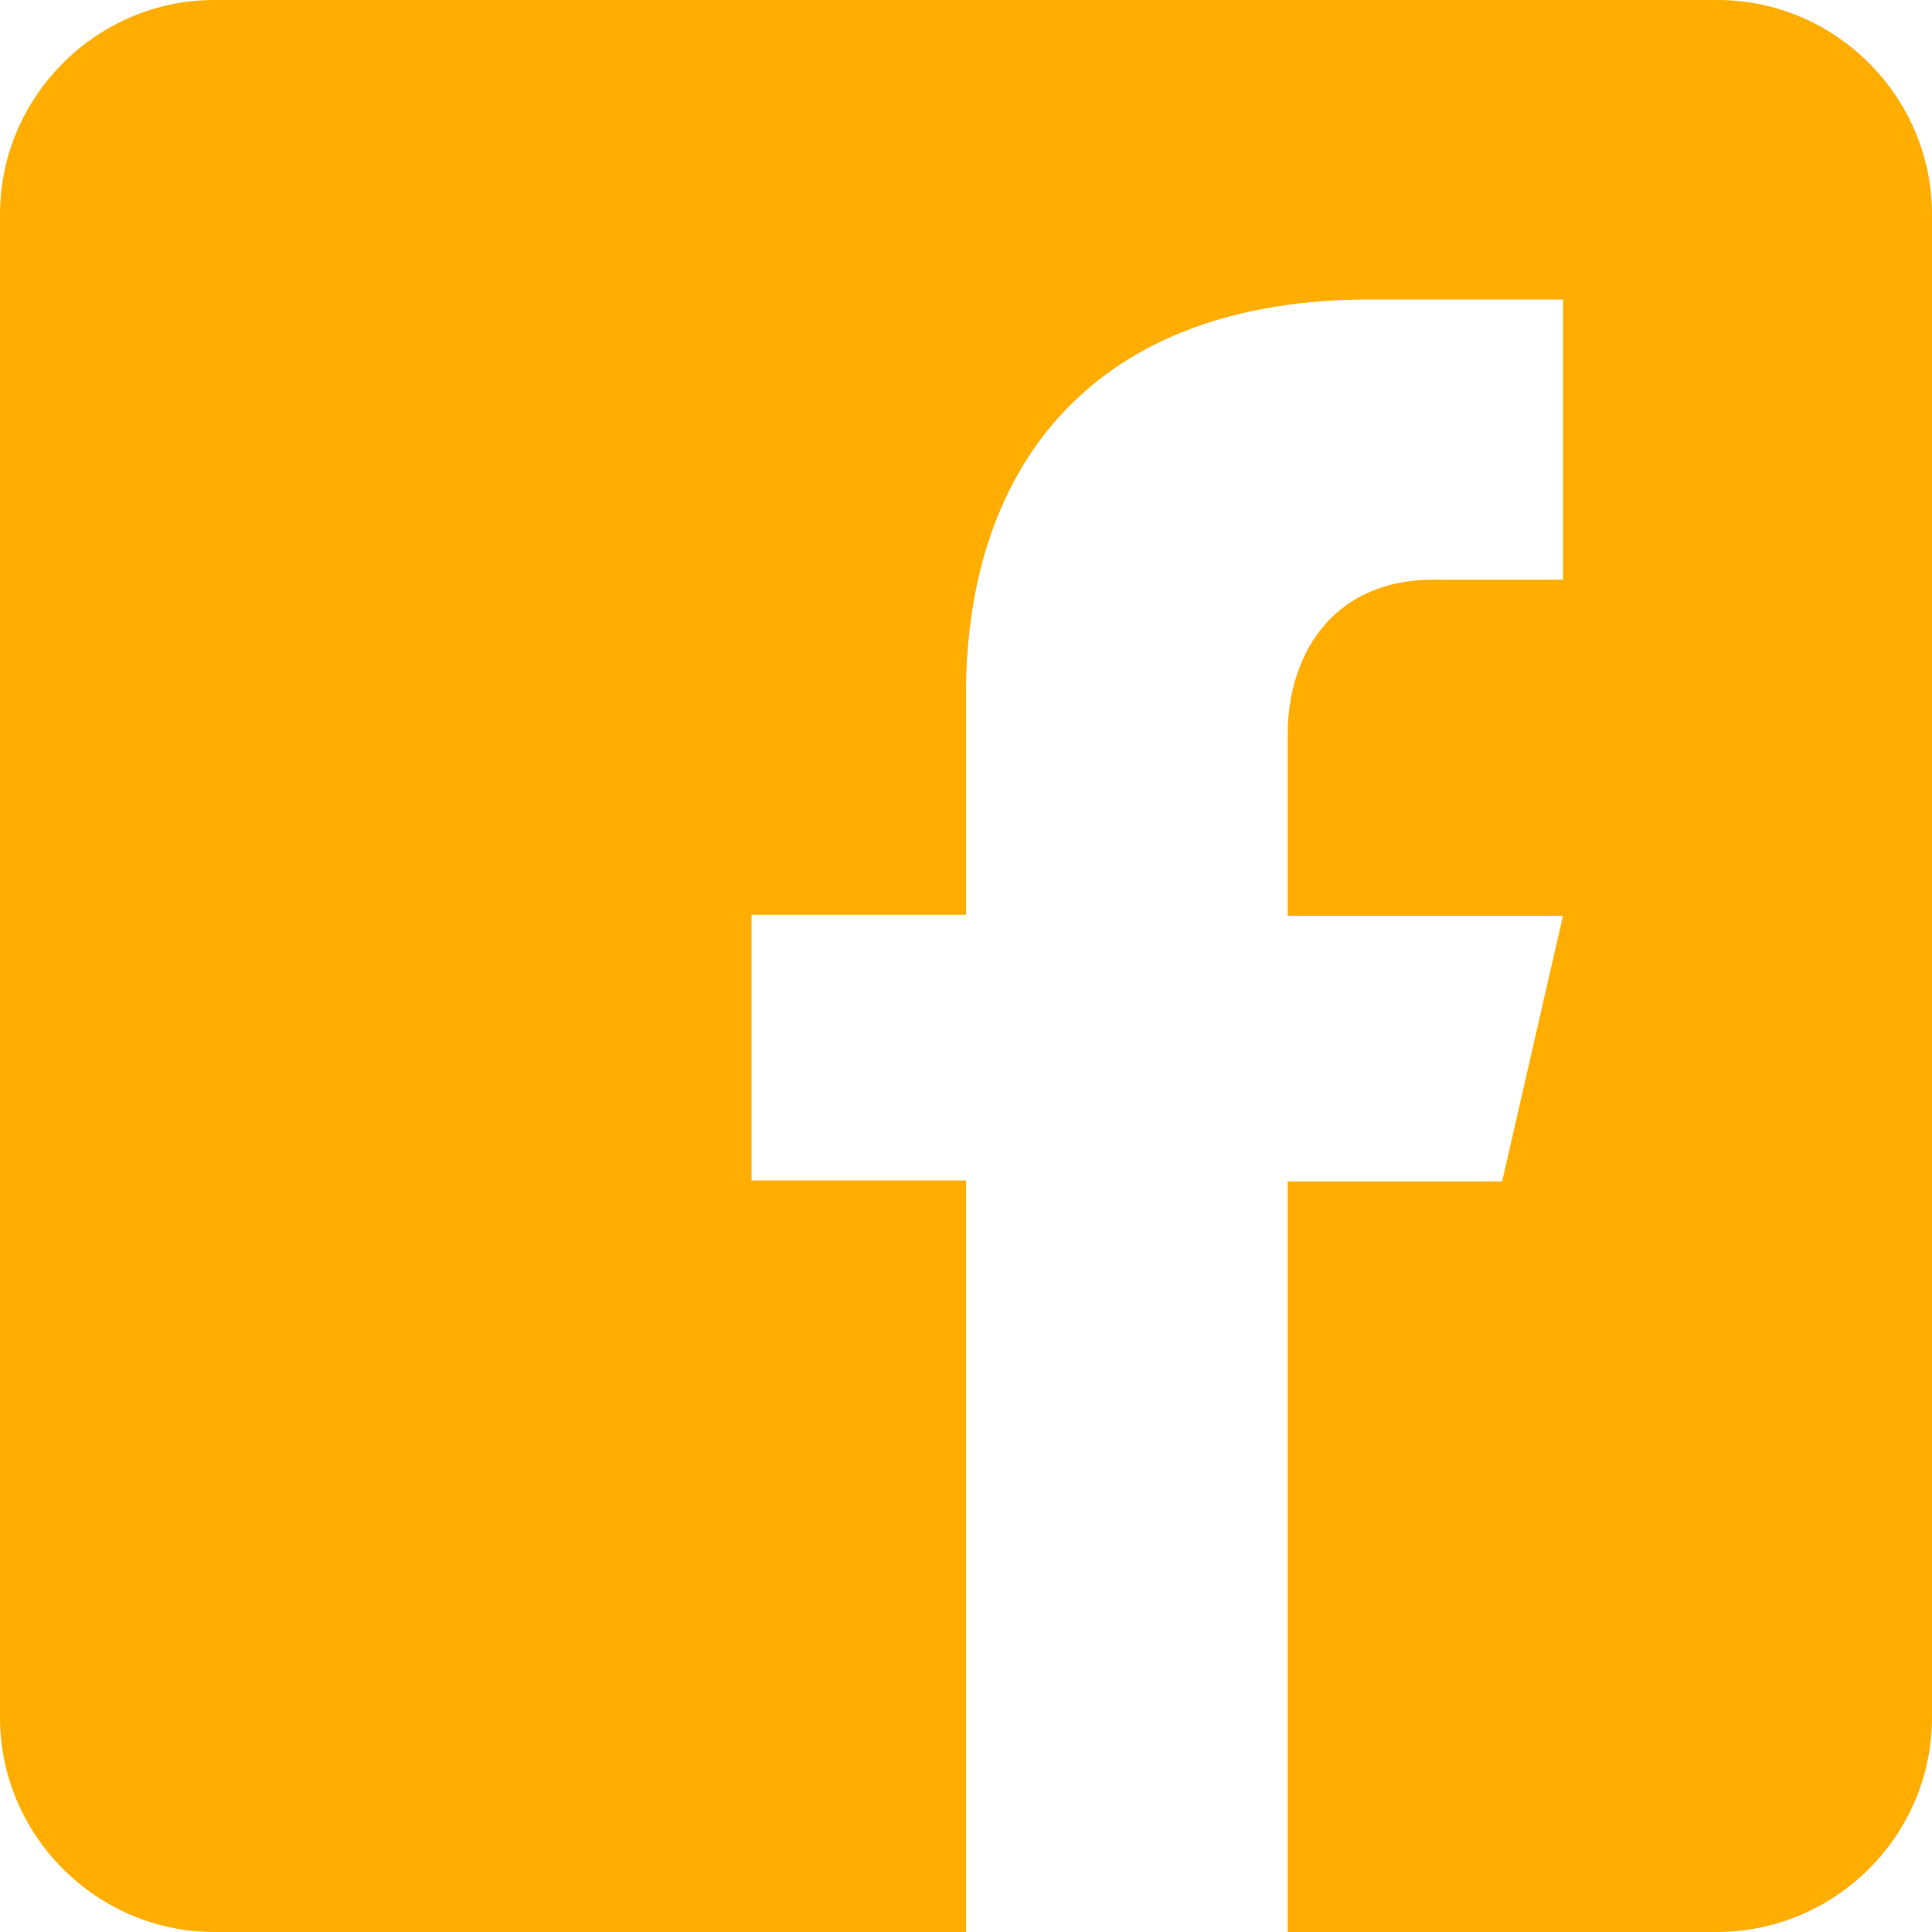 <?xml version="1.0" encoding="utf-8"?>
<!-- Generator: Adobe Illustrator 24.1.0, SVG Export Plug-In . SVG Version: 6.00 Build 0)  -->
<svg version="1.1" id="Layer_1" xmlns="http://www.w3.org/2000/svg" xmlns:xlink="http://www.w3.org/1999/xlink" x="0px" y="0px"
	 viewBox="0 0 20 20" style="enable-background:new 0 0 20 20;" xml:space="preserve">
<style type="text/css">
	.st0{fill:#FFAE01;}
</style>
<path class="st0" d="M17.78,0H2.22C1,0,0,1,0,2.22v15.56C0,19,1,20,2.22,20H10v-7.78H7.78V9.47H10V7.19c0-2.4,1.35-4.09,4.18-4.09
	l2,0V6h-1.33c-1.1,0-1.52,0.83-1.52,1.6v1.88h2.85l-0.63,2.75h-2.22V20h4.44C19,20,20,19,20,17.78V2.22C20,1,19,0,17.78,0L17.78,0z"
	/>
</svg>
